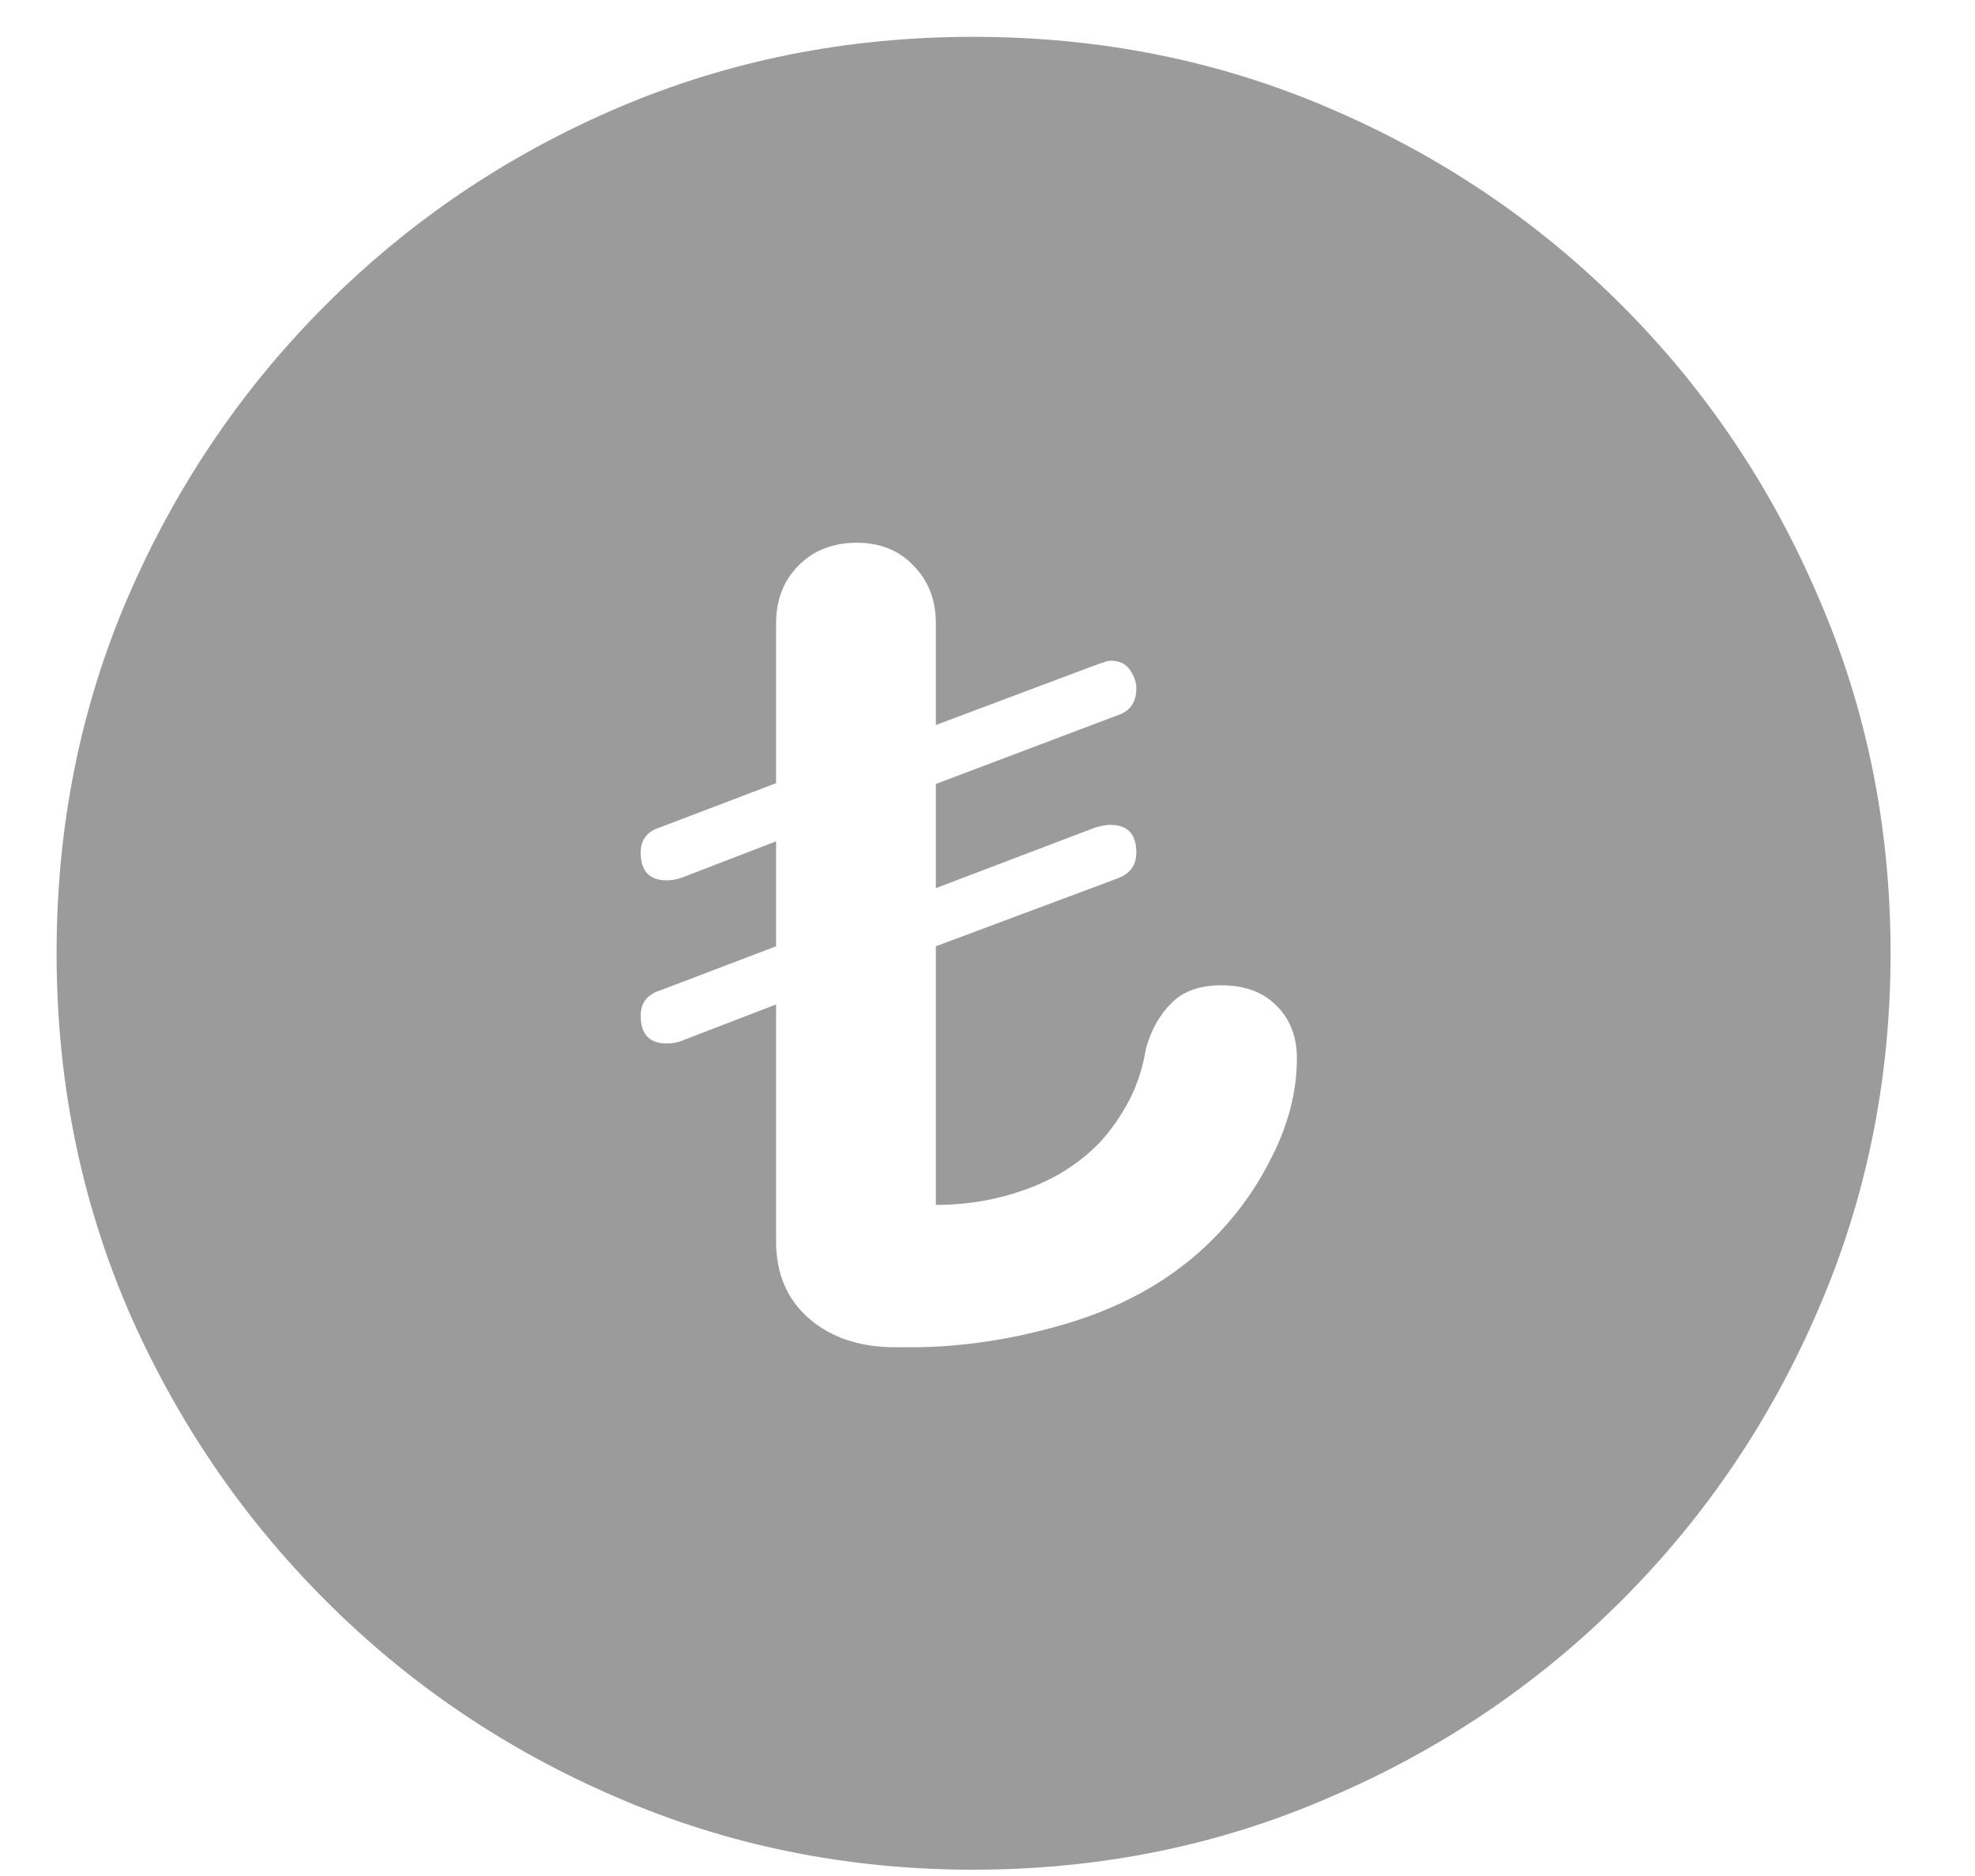<svg width="20" height="19" viewBox="0 0 20 19" fill="none" xmlns="http://www.w3.org/2000/svg">
<path d="M9.854 18.936C8.577 18.936 7.376 18.692 6.251 18.206C5.132 17.726 4.147 17.061 3.298 16.211C2.448 15.361 1.78 14.377 1.294 13.258C0.813 12.133 0.573 10.932 0.573 9.654C0.573 8.371 0.813 7.17 1.294 6.051C1.78 4.926 2.448 3.938 3.298 3.089C4.147 2.239 5.132 1.574 6.251 1.094C7.376 0.613 8.577 0.373 9.854 0.373C11.138 0.373 12.339 0.613 13.458 1.094C14.583 1.574 15.57 2.239 16.42 3.089C17.27 3.938 17.935 4.926 18.415 6.051C18.901 7.17 19.145 8.371 19.145 9.654C19.145 10.932 18.901 12.133 18.415 13.258C17.935 14.377 17.27 15.361 16.42 16.211C15.57 17.061 14.583 17.726 13.458 18.206C12.339 18.692 11.138 18.936 9.854 18.936ZM9.072 13.645H9.222C9.737 13.645 10.262 13.565 10.795 13.407C11.328 13.249 11.779 13.006 12.148 12.678C12.447 12.408 12.685 12.101 12.86 11.755C13.042 11.409 13.133 11.063 13.133 10.718C13.133 10.501 13.065 10.325 12.931 10.19C12.796 10.05 12.608 9.979 12.368 9.979C12.146 9.979 11.976 10.041 11.858 10.164C11.741 10.281 11.656 10.434 11.604 10.621C11.574 10.809 11.519 10.981 11.437 11.14C11.354 11.298 11.255 11.441 11.138 11.57C10.933 11.781 10.684 11.94 10.391 12.045C10.104 12.15 9.799 12.203 9.477 12.203V9.584L11.313 8.898C11.442 8.852 11.507 8.764 11.507 8.635C11.507 8.447 11.419 8.354 11.243 8.354C11.208 8.354 11.158 8.362 11.094 8.38L9.477 8.995V7.94L11.313 7.246C11.442 7.205 11.507 7.114 11.507 6.974C11.507 6.909 11.486 6.848 11.445 6.789C11.404 6.725 11.34 6.692 11.252 6.692C11.223 6.692 11.196 6.698 11.173 6.71C11.149 6.716 11.123 6.725 11.094 6.736L9.477 7.343V6.314C9.477 6.074 9.4 5.878 9.248 5.726C9.102 5.573 8.911 5.497 8.677 5.497C8.437 5.497 8.24 5.573 8.088 5.726C7.936 5.878 7.859 6.074 7.859 6.314V7.932L6.682 8.38C6.553 8.421 6.488 8.506 6.488 8.635C6.488 8.822 6.576 8.916 6.752 8.916C6.799 8.916 6.849 8.907 6.901 8.89L7.859 8.521V9.584L6.682 10.032C6.553 10.073 6.488 10.158 6.488 10.287C6.488 10.475 6.576 10.568 6.752 10.568C6.805 10.568 6.854 10.56 6.901 10.542L7.859 10.173V12.572C7.859 12.9 7.971 13.161 8.193 13.354C8.416 13.548 8.709 13.645 9.072 13.645Z" fill="#9B9B9B"/>
</svg>
